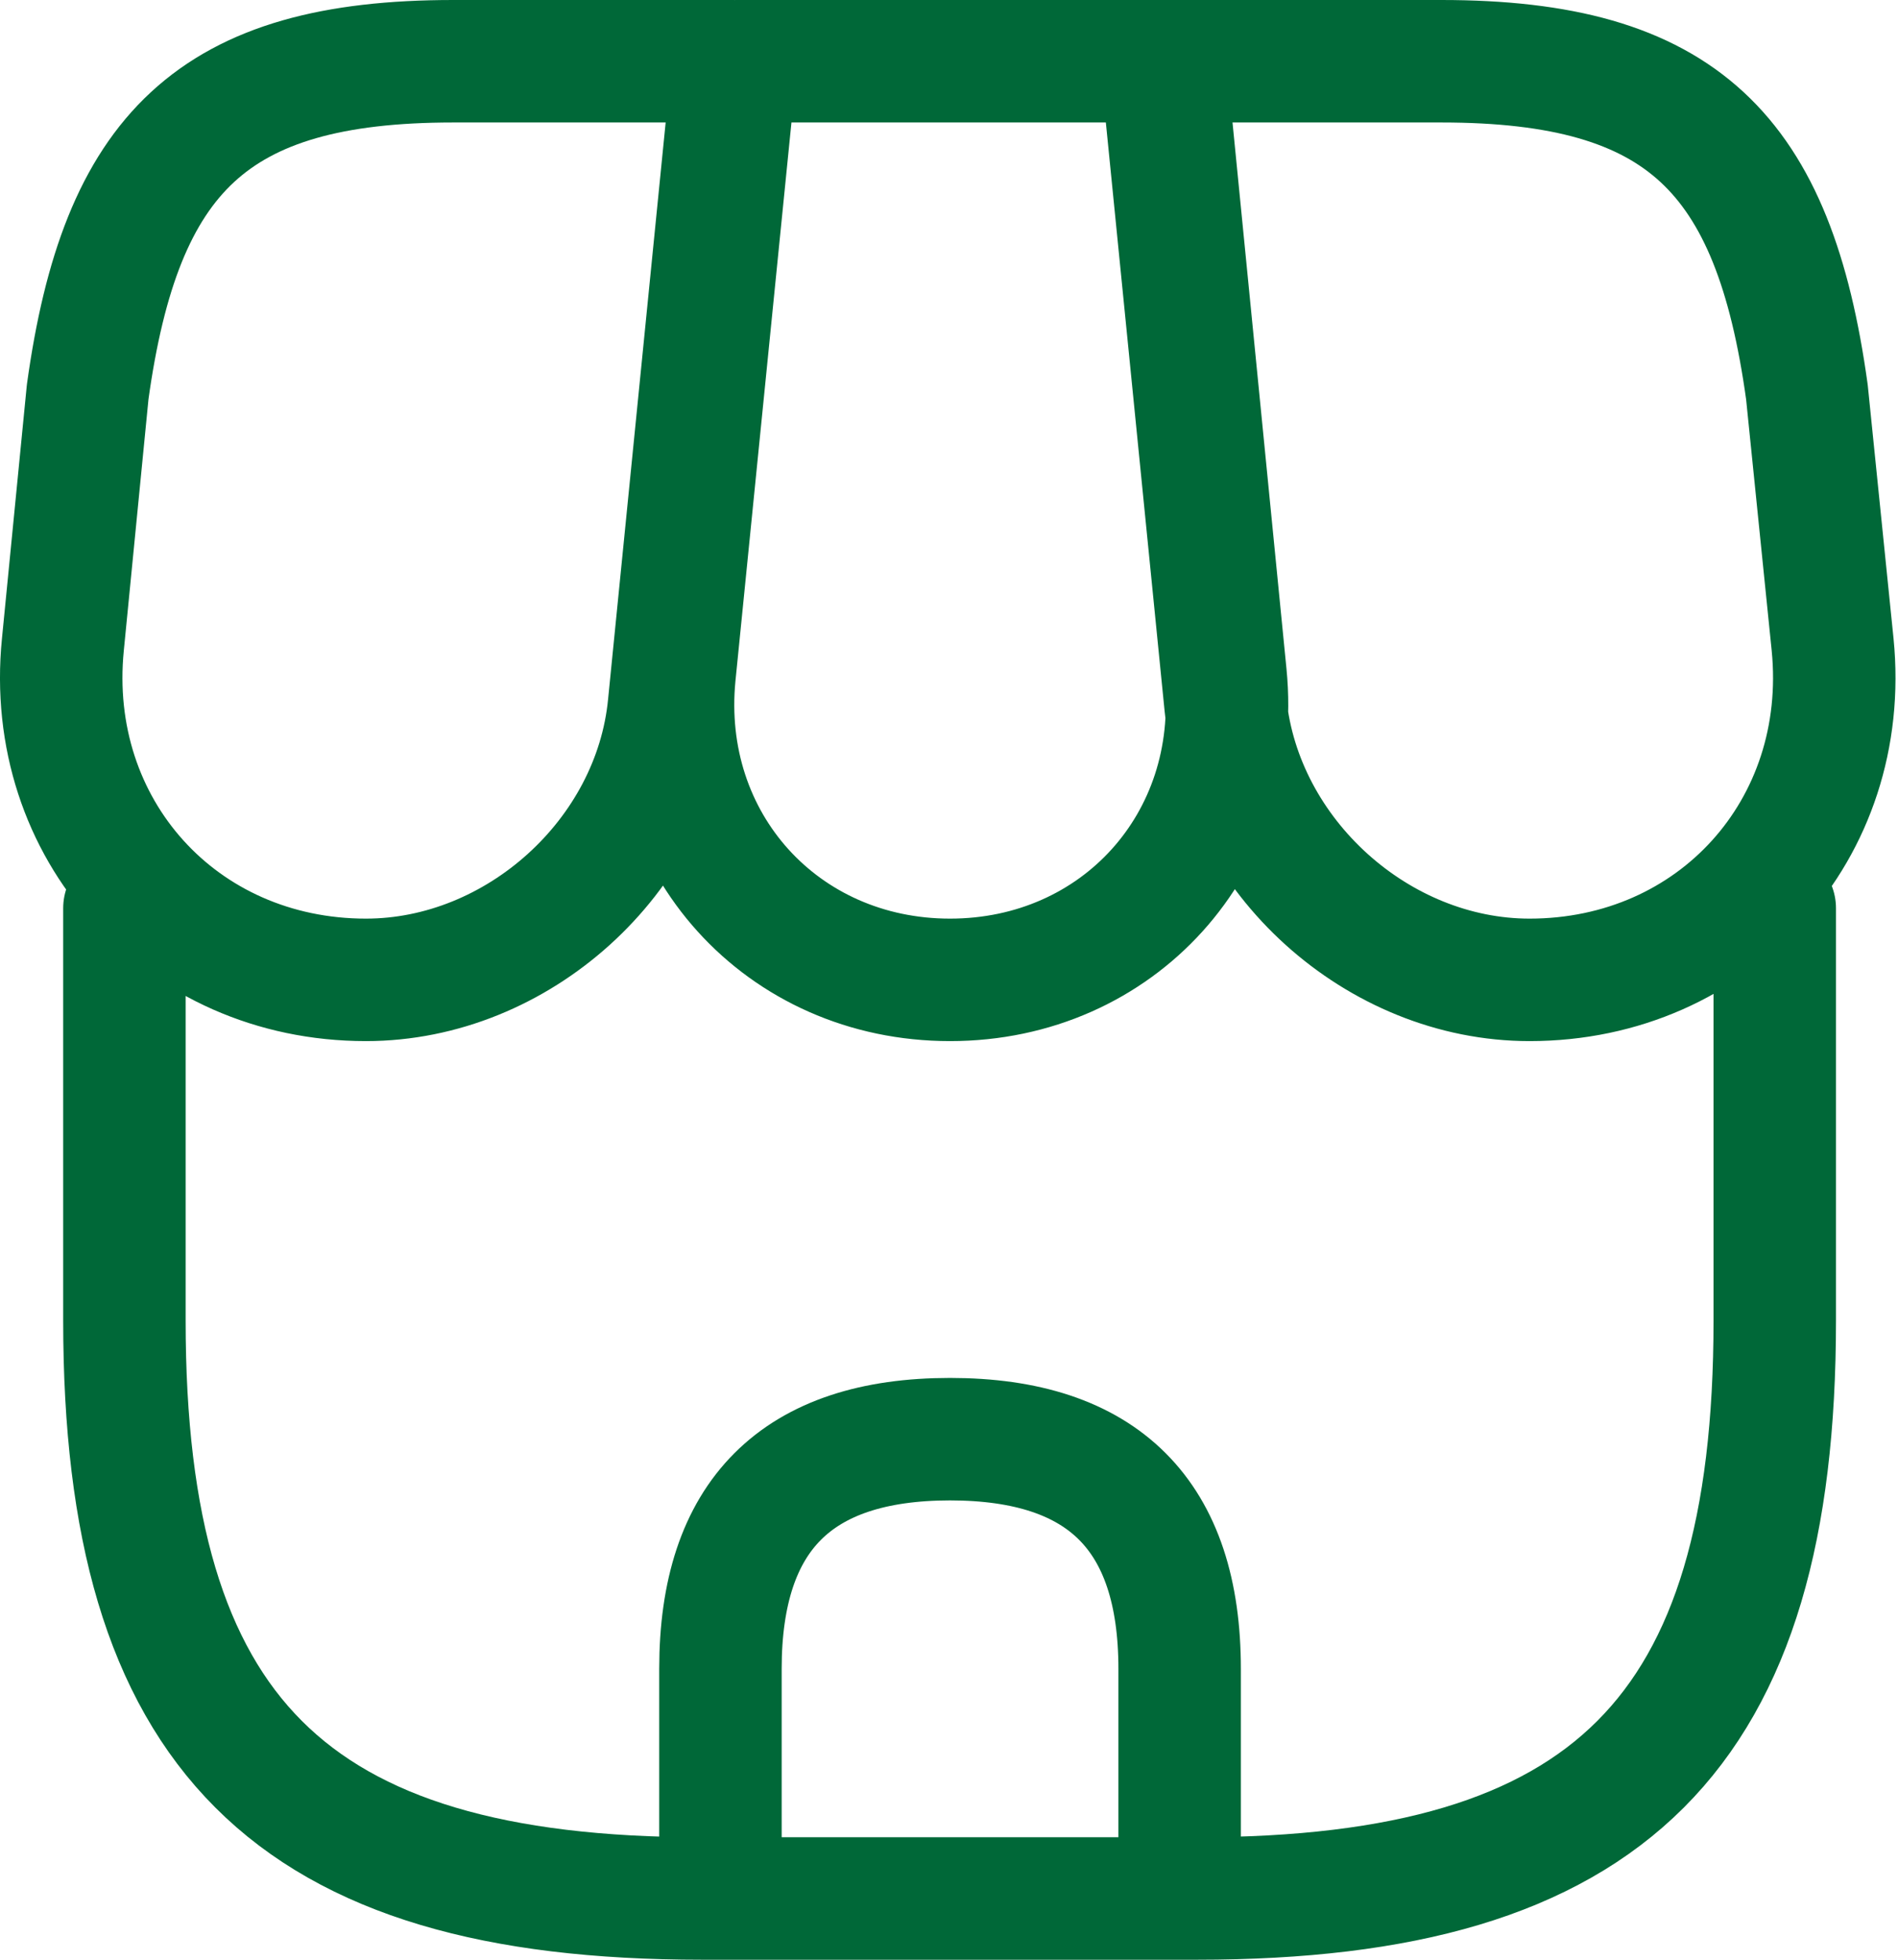 <svg width="31" height="32" viewBox="0 0 31 32" fill="none" xmlns="http://www.w3.org/2000/svg">
<path d="M2.032 14.83V21.565C2.032 28.3 4.732 31 11.467 31H19.552C26.287 31 28.987 28.3 28.987 21.565V14.83M15.517 16C18.262 16 20.287 13.765 20.017 11.02L19.027 1H12.022L11.017 11.02C10.747 13.765 12.772 16 15.517 16ZM24.982 16C28.012 16 30.232 13.54 29.932 10.525L29.512 6.4C28.972 2.5 27.472 1 23.542 1H18.967L20.017 11.515C20.272 13.99 22.507 16 24.982 16ZM5.977 16C8.452 16 10.687 13.99 10.927 11.515L11.977 1H7.402C3.472 1 1.972 2.5 1.432 6.4L1.027 10.525C0.727 13.54 2.947 16 5.977 16ZM15.517 23.5C13.012 23.5 11.767 24.745 11.767 27.25V31H19.267V27.25C19.267 24.745 18.022 23.5 15.517 23.5Z" stroke="#006838" stroke-width="2" stroke-linecap="round" stroke-linejoin="round"/>
</svg>
